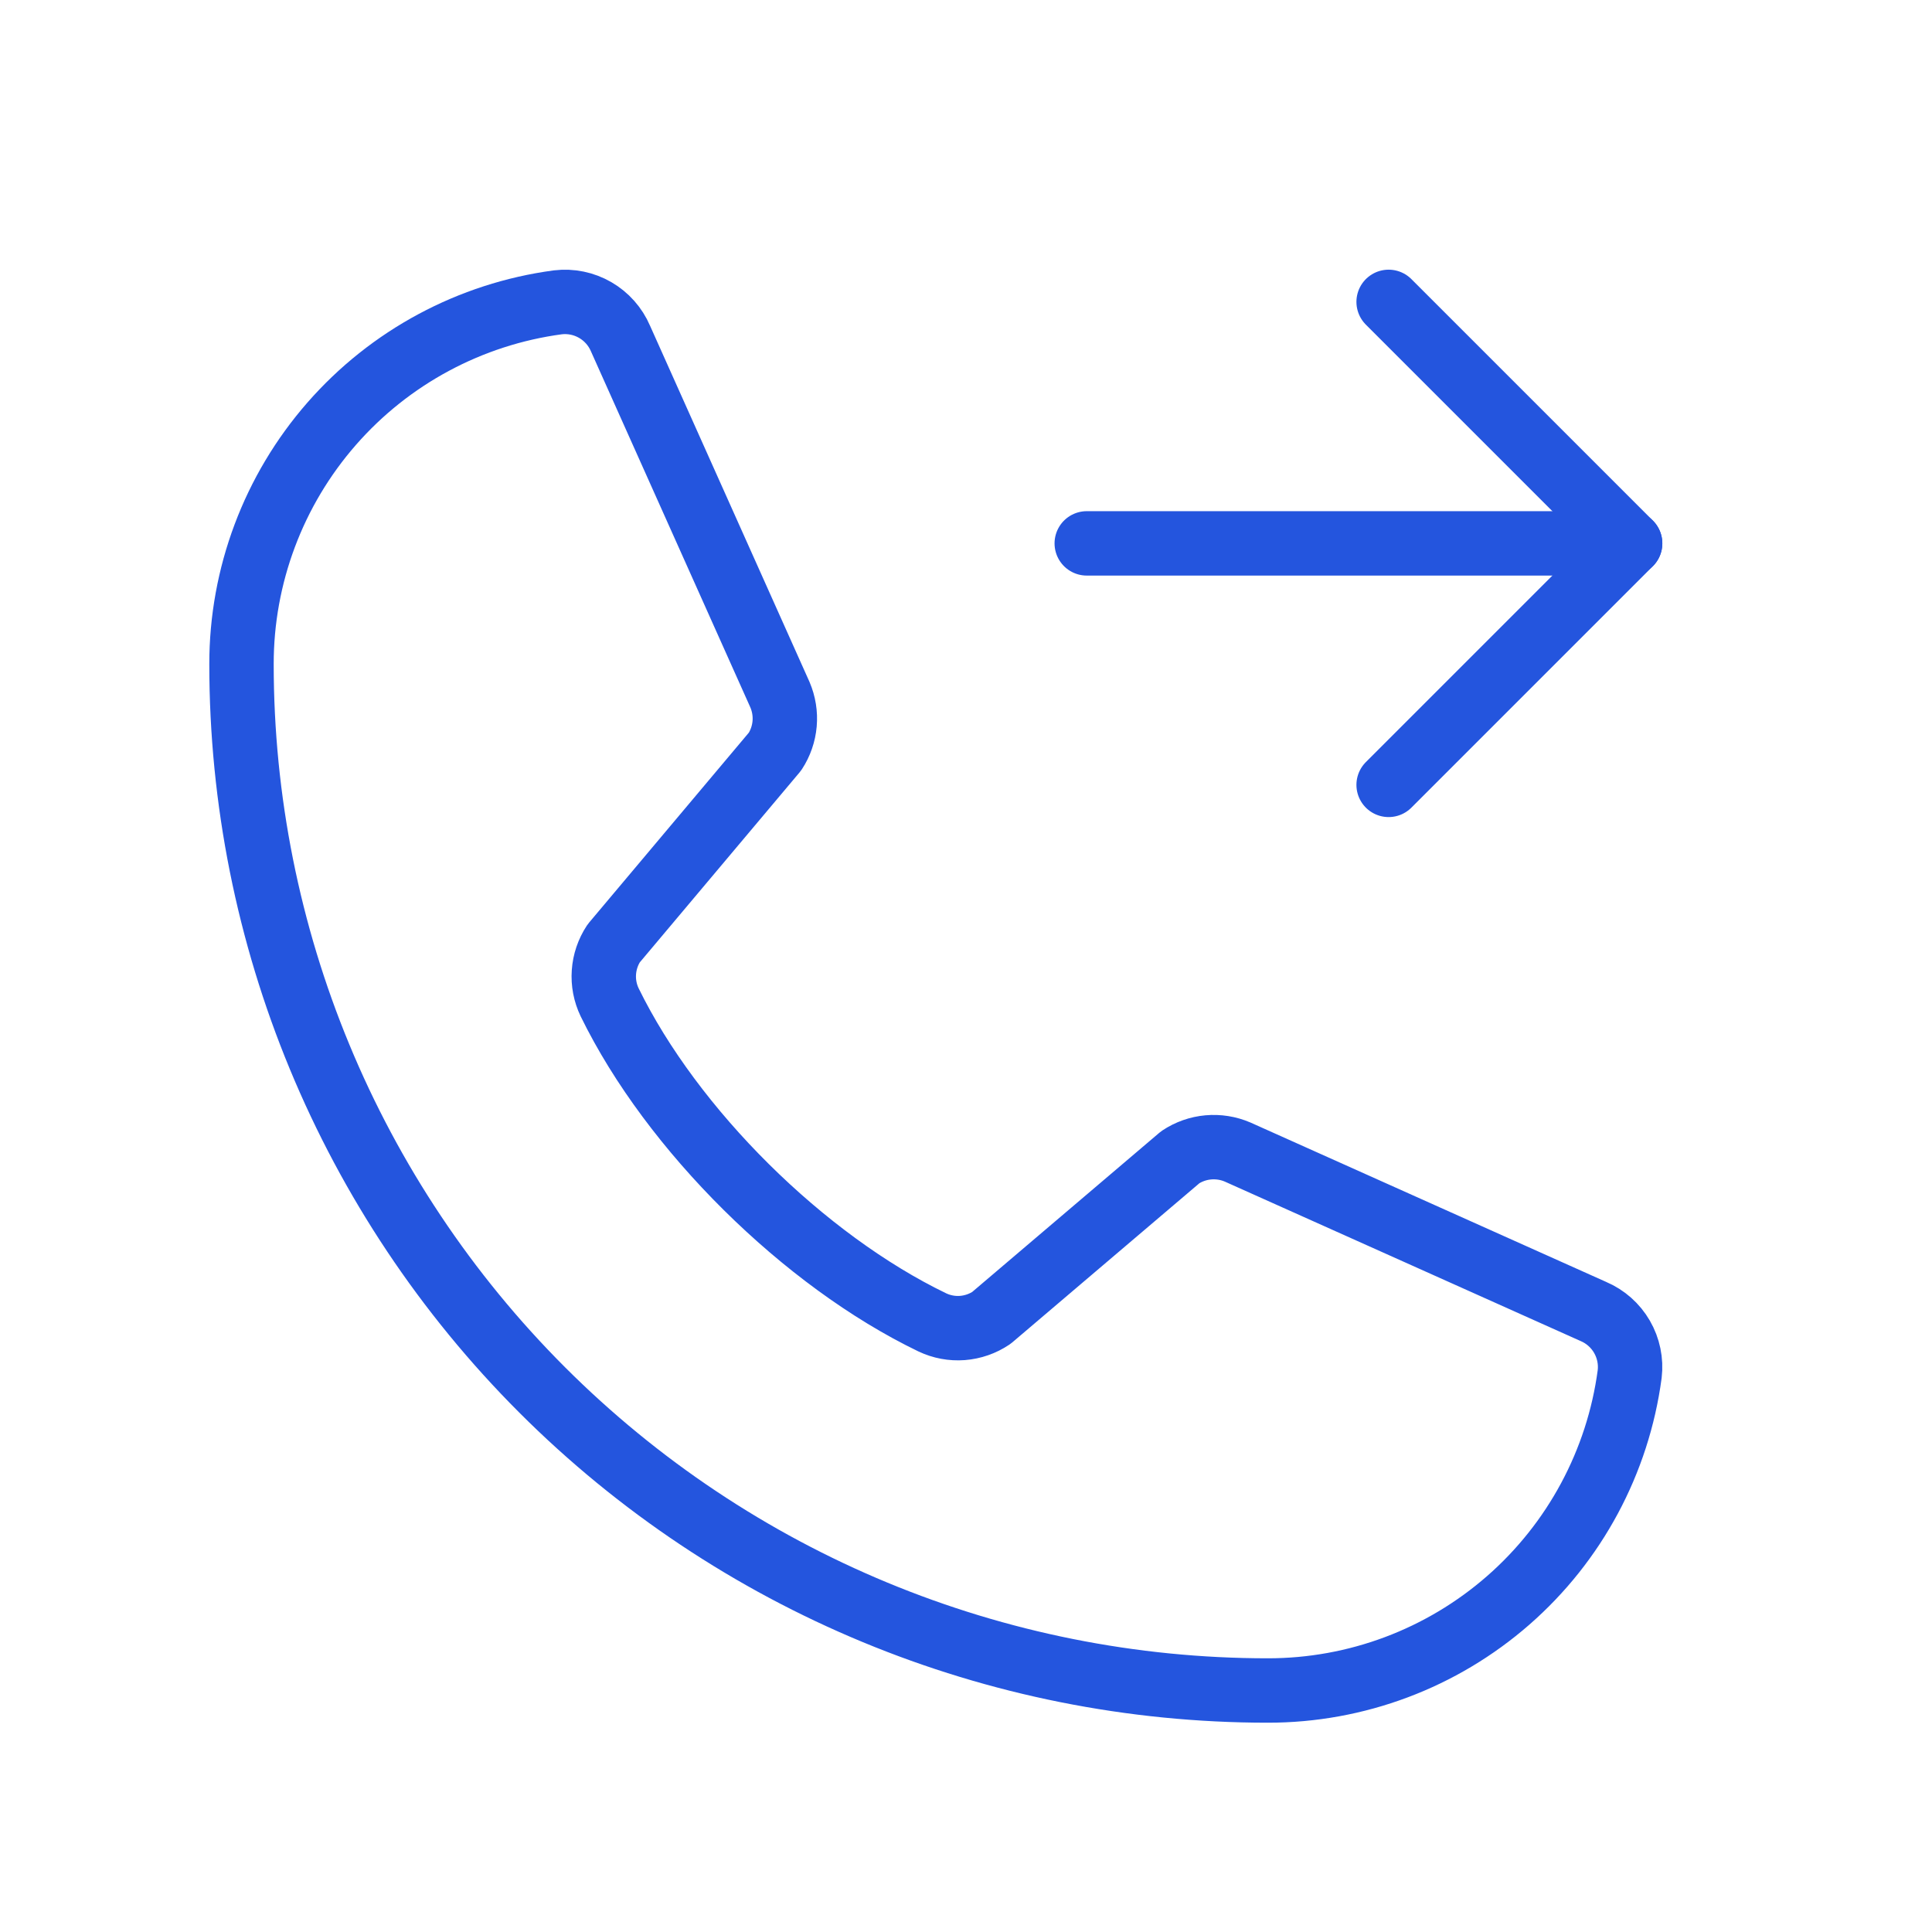 <svg width="60" height="60" viewBox="0 0 60 60" fill="none" xmlns="http://www.w3.org/2000/svg">
<path d="M33.75 16.875H50.625" stroke="#2455DE" stroke-width="2" stroke-linecap="round" stroke-linejoin="round"/>
<path d="M36.654 35.939C36.914 35.766 37.212 35.661 37.523 35.633C37.834 35.605 38.146 35.654 38.433 35.777L49.486 40.73C49.858 40.889 50.169 41.164 50.372 41.515C50.575 41.866 50.659 42.273 50.611 42.675C50.247 45.396 48.907 47.893 46.84 49.7C44.773 51.507 42.12 52.502 39.375 52.5C30.921 52.5 22.814 49.142 16.836 43.164C10.858 37.186 7.5 29.079 7.5 20.625C7.498 17.88 8.493 15.227 10.3 13.16C12.107 11.093 14.604 9.753 17.325 9.389C17.727 9.341 18.134 9.425 18.485 9.628C18.835 9.831 19.111 10.142 19.27 10.514L24.223 21.577C24.344 21.861 24.394 22.171 24.367 22.478C24.34 22.786 24.237 23.083 24.068 23.341L19.059 29.297C18.882 29.565 18.777 29.875 18.755 30.195C18.732 30.516 18.794 30.837 18.933 31.127C20.871 35.095 24.973 39.148 28.952 41.067C29.244 41.206 29.566 41.266 29.888 41.242C30.21 41.217 30.52 41.109 30.788 40.929L36.654 35.939Z" stroke="#2455DE" stroke-width="2" stroke-linecap="round" stroke-linejoin="round"/>
<path d="M43.125 9.375L50.625 16.875L43.125 24.375" stroke="#2455DE" stroke-width="2" stroke-linecap="round" stroke-linejoin="round"/>
</svg>

